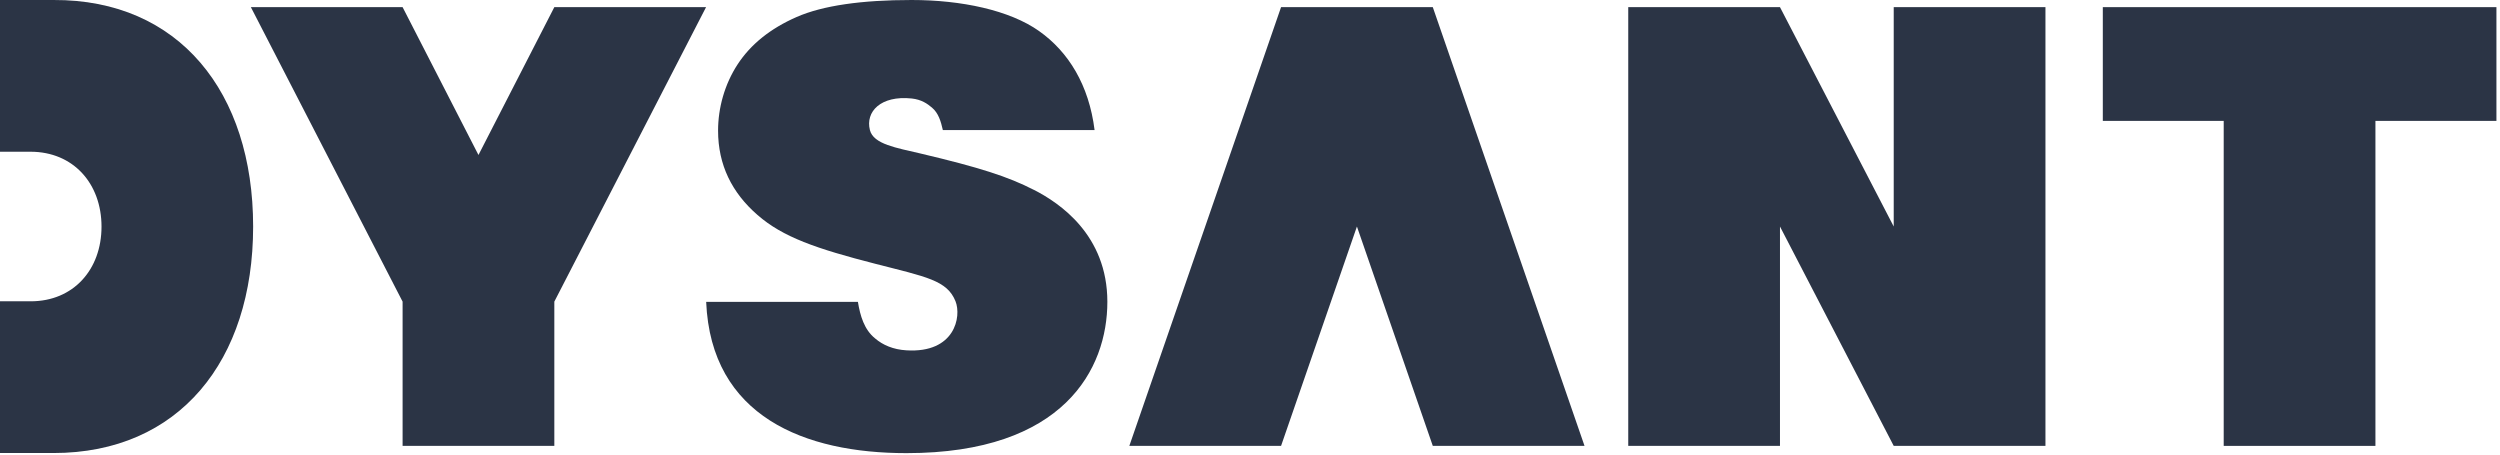 <svg width="231" height="42" viewBox="0 0 231 42" fill="none" xmlns="http://www.w3.org/2000/svg">
<path d="M95.53 17.54H95.52C93.15 16.32 90.5 15.47 85.04 14.18C82.84 13.66 80.71 13.33 80.38 12.02C79.95 10.33 81.37 8.8 84.24 9.1C85.15 9.2 85.68 9.58 86.11 9.94C86.72 10.45 86.94 11.23 87.12 12.02H101.14C100.62 7.86 98.73 4.79 96.01 2.87C93.29 0.94 88.83 0 84.23 0C79.63 0 76.03 0.51 73.61 1.57C71.19 2.63 69.37 4.09 68.16 5.94C66.95 7.79 66.35 9.98 66.35 12.07C66.35 15.24 67.63 17.81 69.99 19.86C72.33 21.91 75.44 22.98 80.9 24.38C85.61 25.59 87.51 25.9 88.29 27.84C88.85 29.24 88.25 32.65 83.75 32.37C82.54 32.3 81.57 31.88 80.86 31.27C79.85 30.46 79.48 29.17 79.27 27.89H65.25C65.7 38.51 74.38 41.87 83.76 41.87C98.32 41.87 102.32 34.07 102.32 27.89C102.32 21.71 97.9 18.75 95.53 17.54Z" fill="#2B3445"/>
<path d="M44.21 14.32L37.2 0.66H23.18L37.2 27.87V41.2H51.22V27.87L65.24 0.66H51.22L44.21 14.32Z" fill="#2B3445"/>
<path d="M174.98 20.93L164.47 0.66H150.45V41.2H164.47V20.93L174.98 41.2H189V0.66H174.98V20.93Z" fill="#2B3445"/>
<path d="M118.37 0.66L104.35 41.2H118.37L125.38 20.93L132.39 41.2H146.41L132.39 0.66H118.37Z" fill="#2B3445"/>
<path d="M4.95 0H0V14.02H2.82C6.78 14.02 9.38 16.97 9.38 20.94C9.38 24.91 6.78 27.84 2.84 27.84H0V41.86H4.94C16.53 41.86 23.39 33.34 23.39 20.93C23.39 8.52 16.54 -0.05 4.95 0Z" fill="#2B3445"/>
<path d="M194.3 0.66V11.17H205.47V41.2H219.49V11.17H230.67V0.66H194.3Z" fill="#2B3445"/>
</svg>
